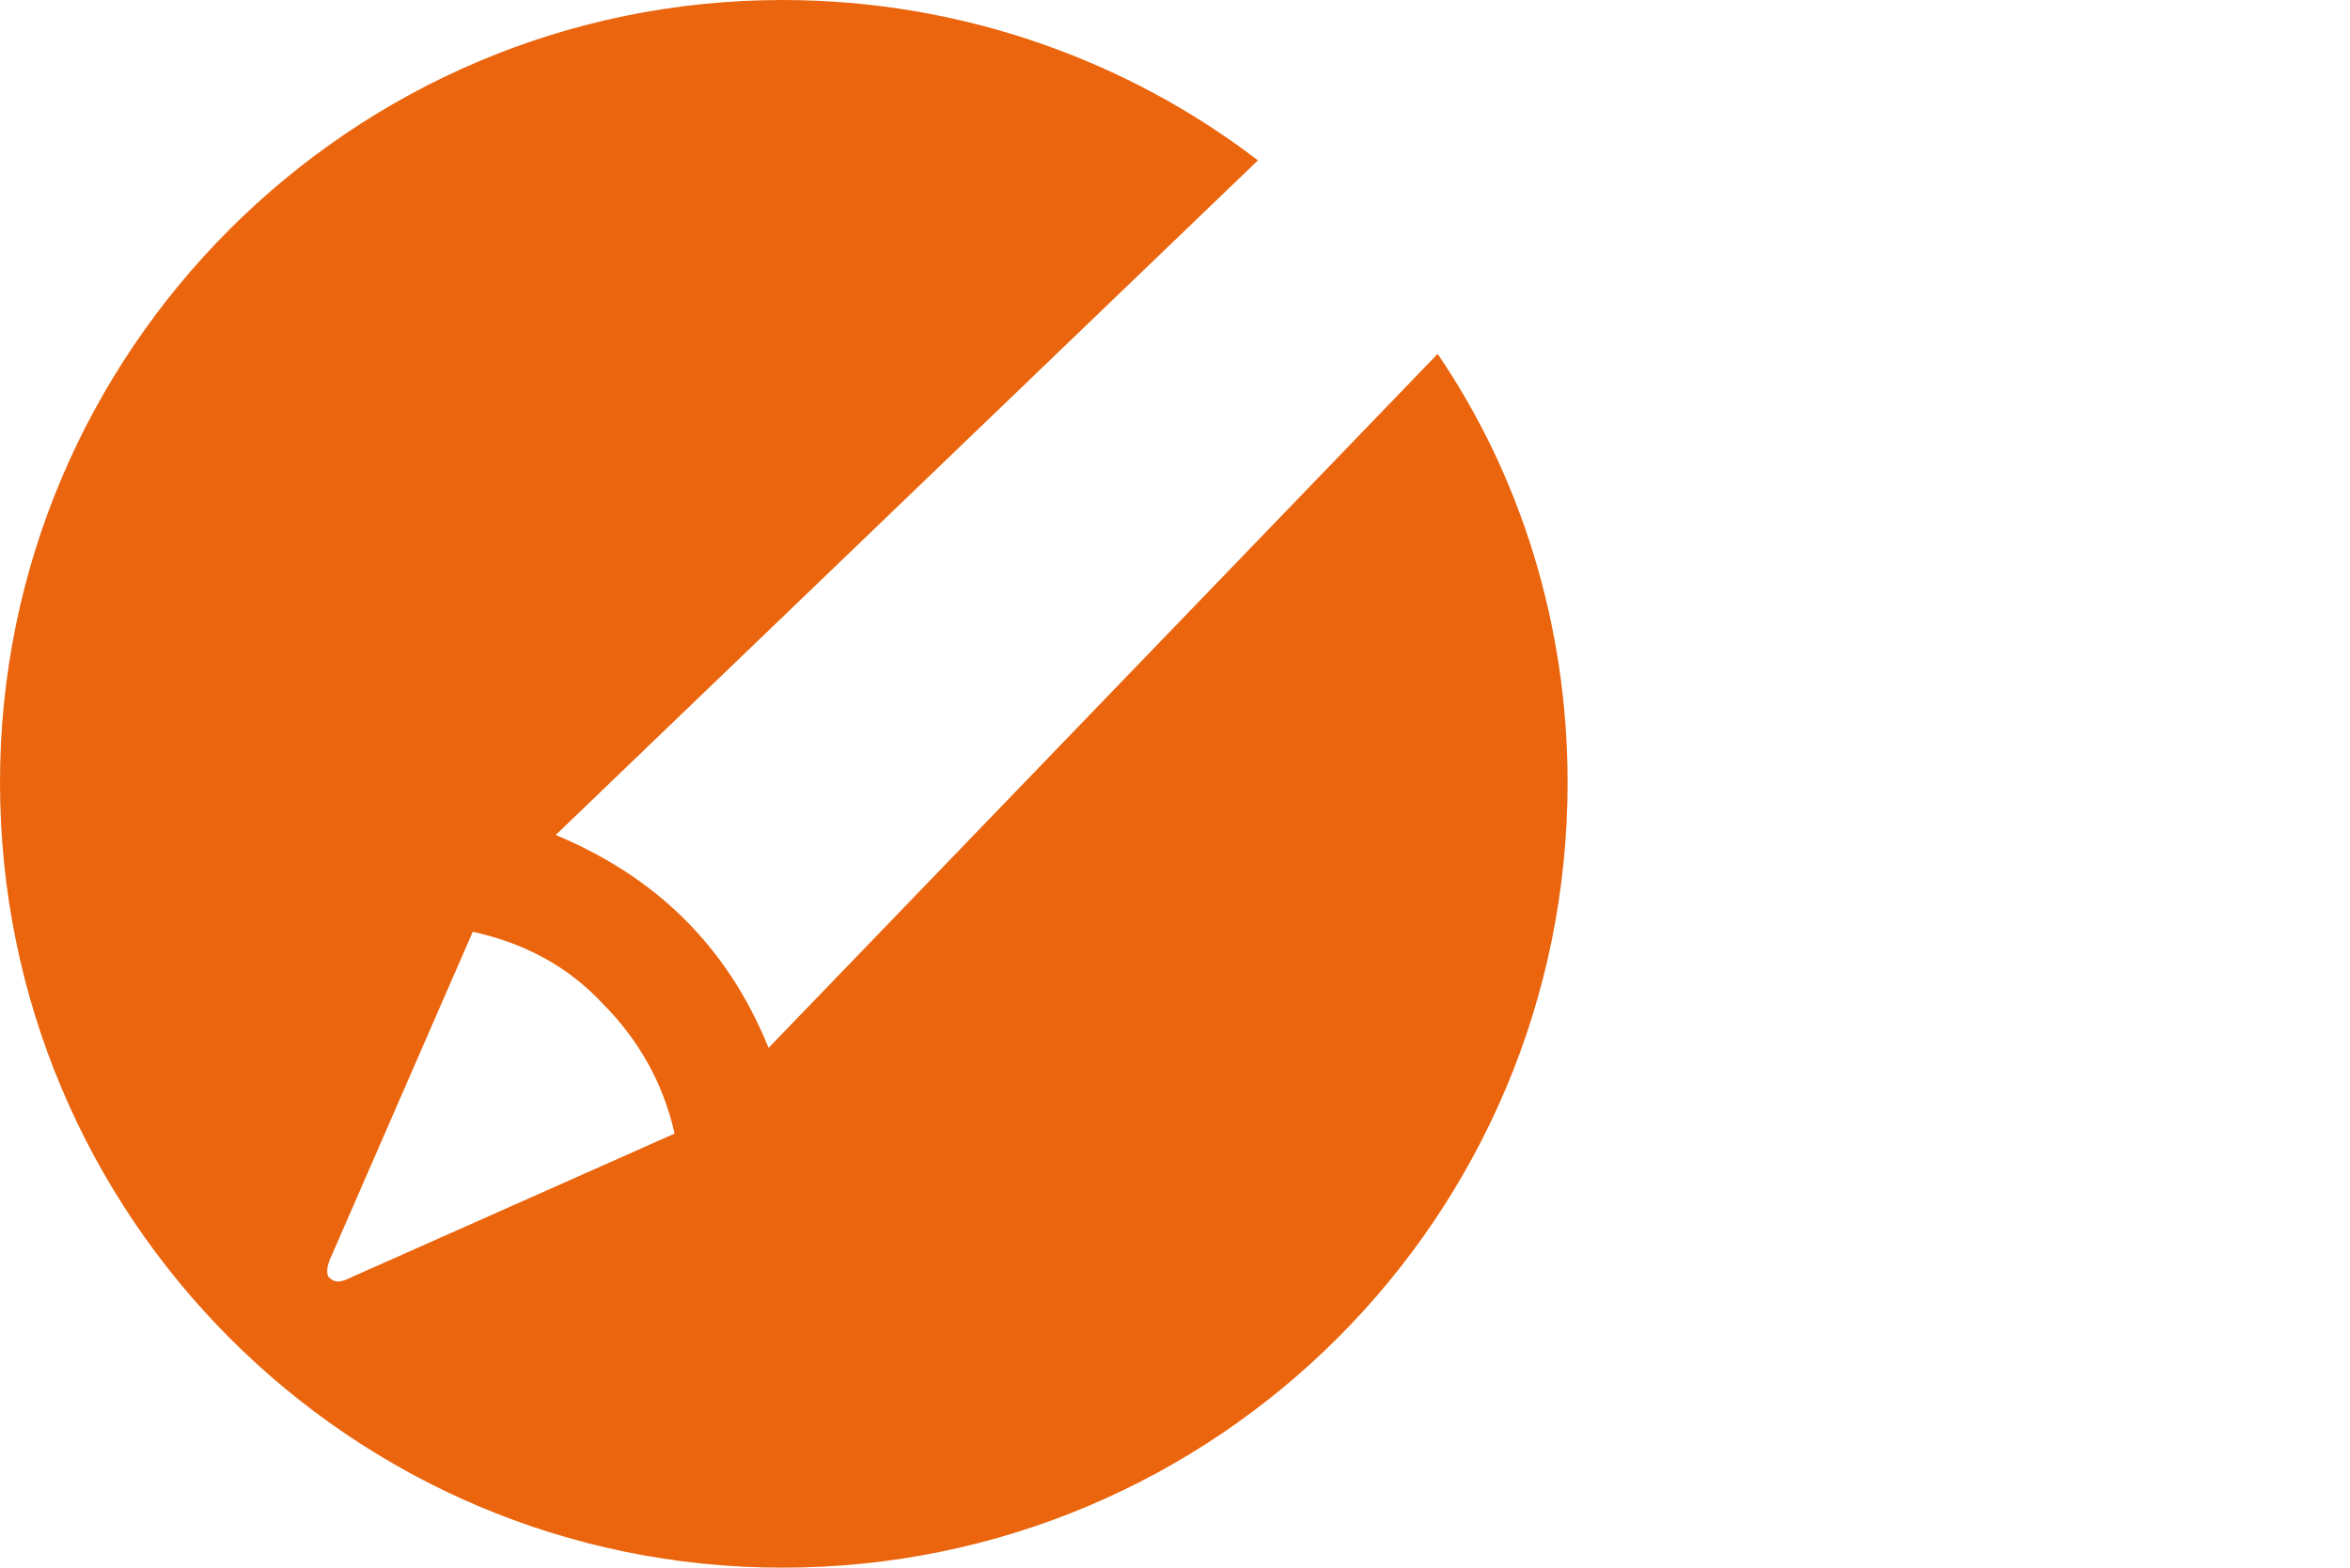 <?xml version="1.0" encoding="utf-8"?>
<!-- Generator: Adobe Illustrator 24.0.1, SVG Export Plug-In . SVG Version: 6.00 Build 0)  -->
<svg version="1.1" id="logo" xmlns="http://www.w3.org/2000/svg" xmlns:xlink="http://www.w3.org/1999/xlink" x="0px" y="0px"
	 viewBox="0 0 85 56.7" style="enable-background:new 0 0 85 56.7;" xml:space="preserve">
<style type="text/css">
	.st0{fill:none;}
	.st1{fill:#EA650D;}
</style>
<g>
	<rect class="st0" width="85" height="56.7"/>
	<g>
		<path class="st1" d="M52,12.8L27.8,37.9c-1.5-3.7-4.1-6.2-7.7-7.7L45.5,5.8C40.8,2.2,34.8,0,28.3,0C12.7,0,0,12.7,0,28.3
			C0,44,12.7,56.7,28.3,56.7C44,56.7,56.7,44,56.7,28.3C56.7,22.6,55,17.2,52,12.8z M12.7,46.2c-0.4,0.2-0.6,0.2-0.8,0
			c-0.1-0.1-0.1-0.4,0.1-0.8l5.1-11.7c1.8,0.4,3.4,1.2,4.7,2.6c1.3,1.3,2.2,2.9,2.6,4.7L12.7,46.2z"/>
	</g>
</g>
</svg>
